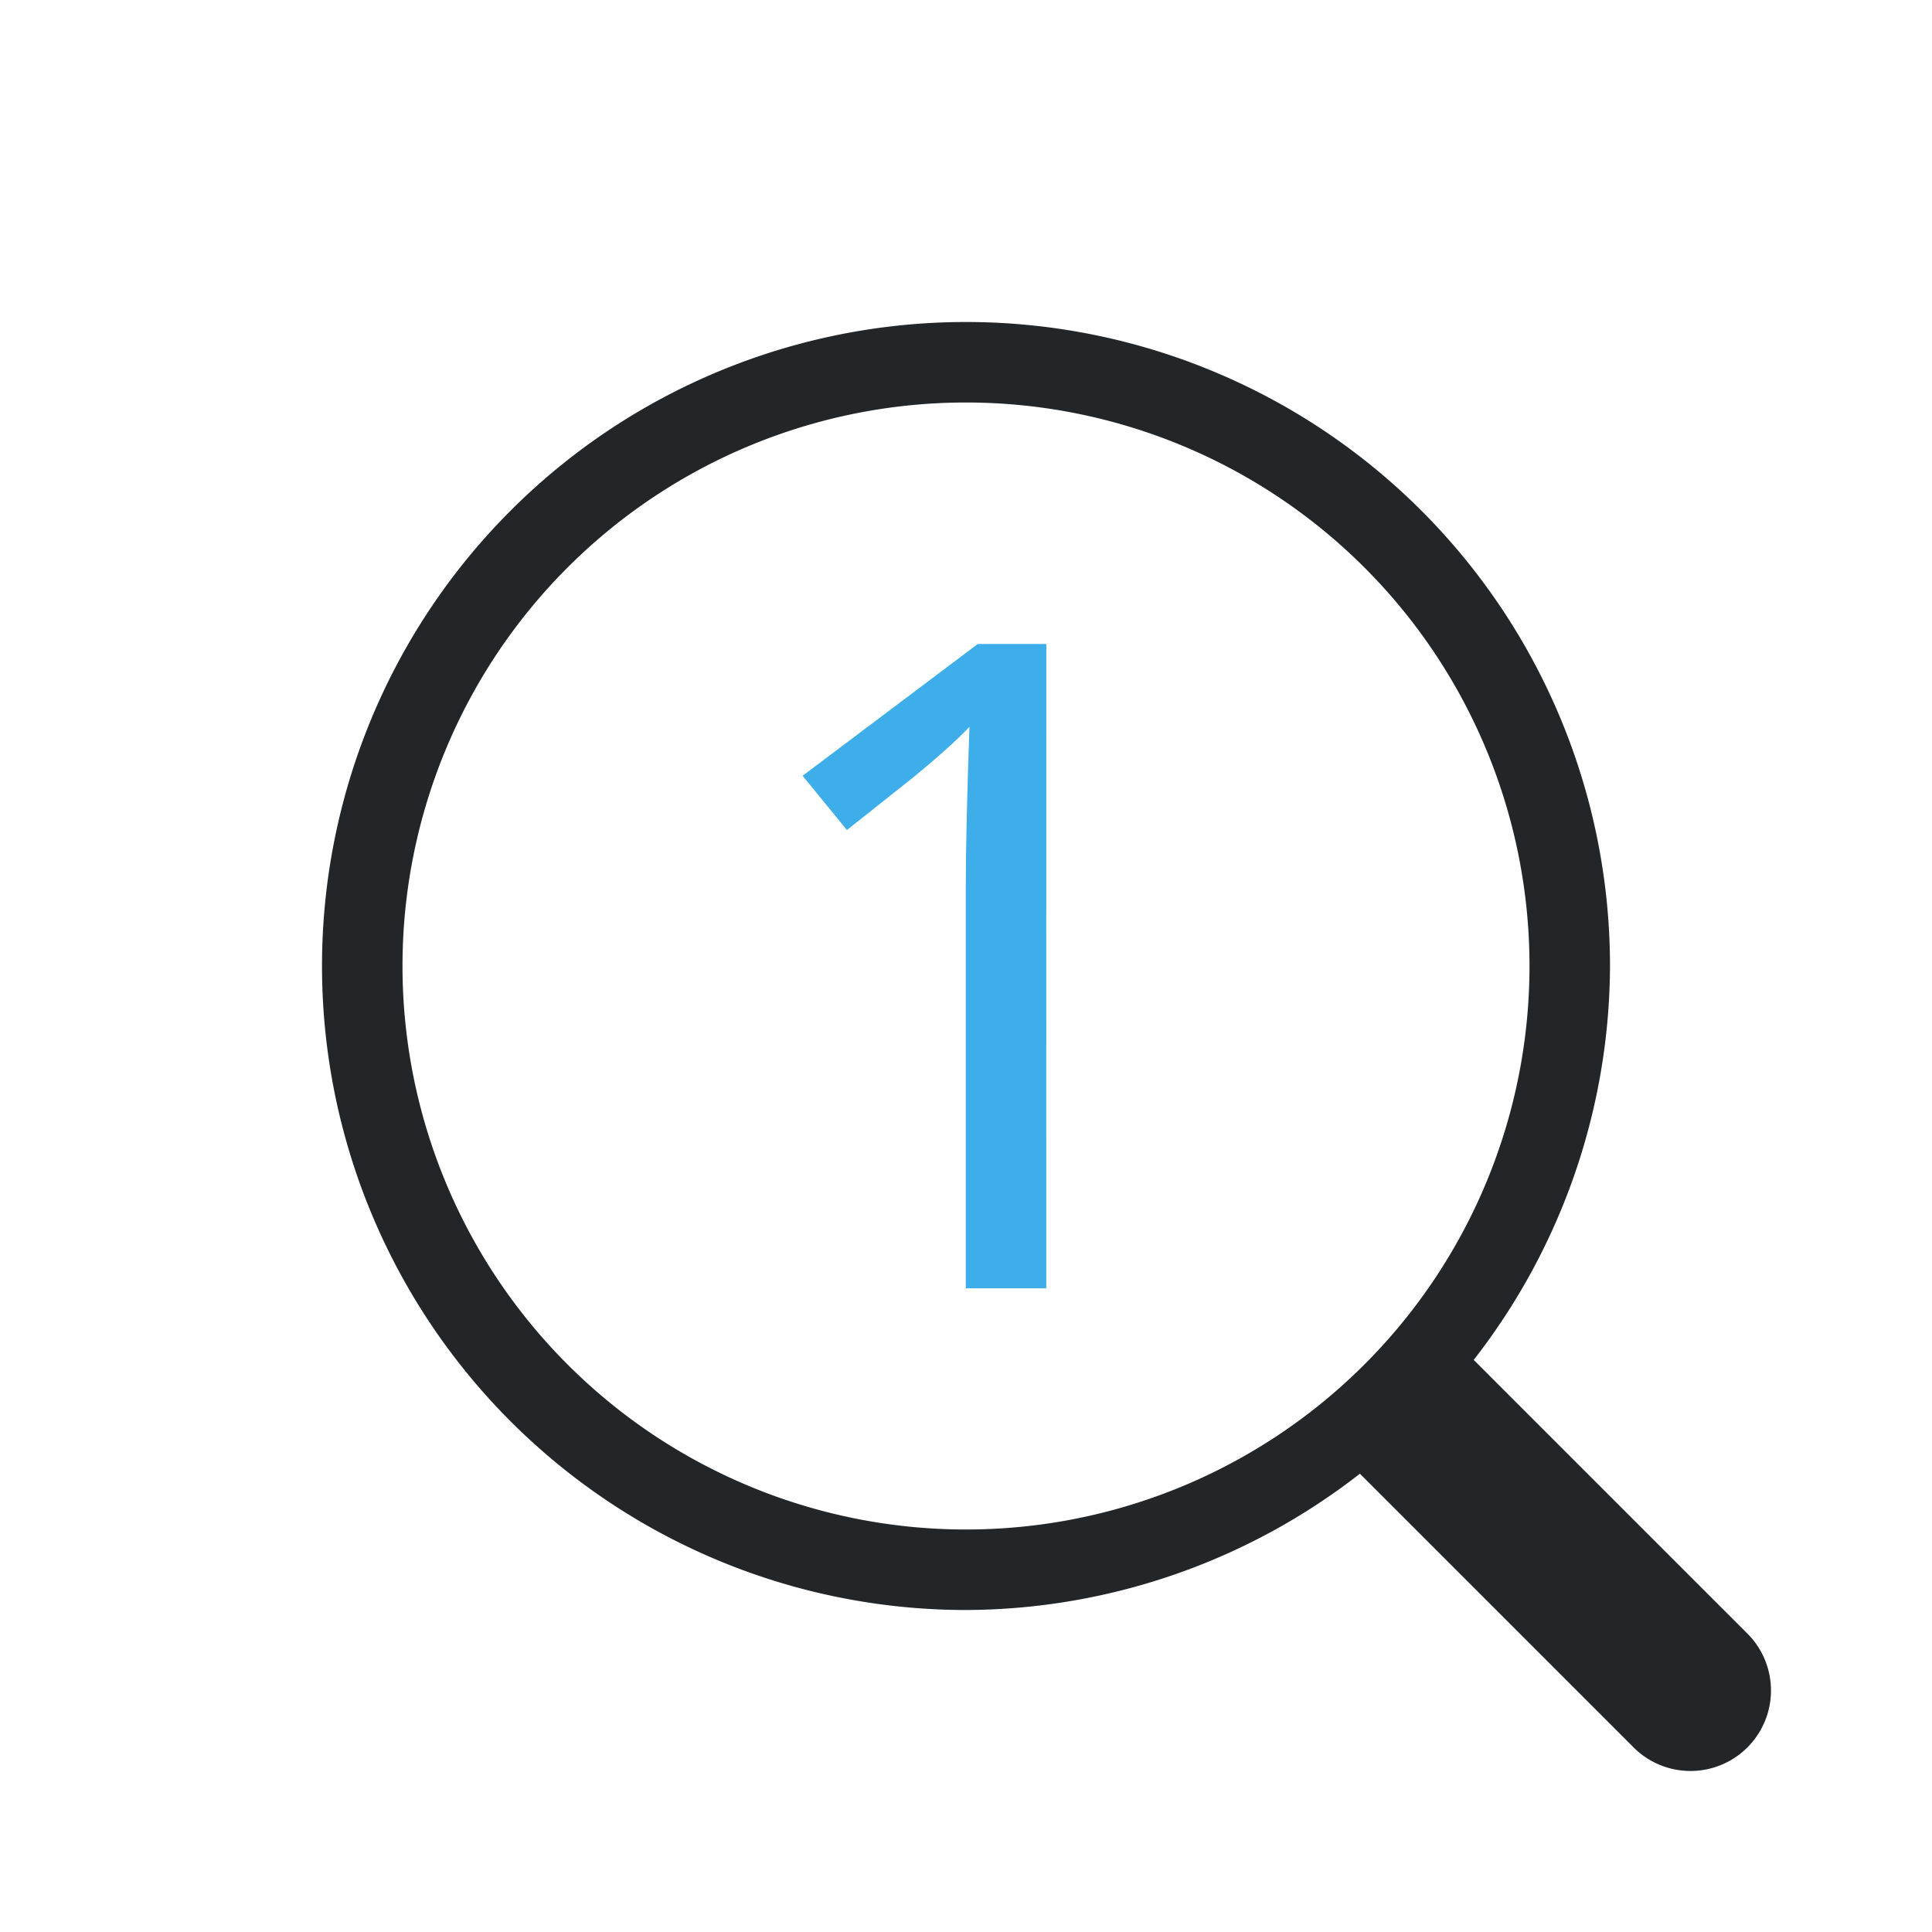 <svg xmlns="http://www.w3.org/2000/svg" id="svg6" version="1.1" viewBox="0 0 24 24" width="24" height="24">
  <defs id="defs3051">
    <style type="text/css" id="current-color-scheme">
        .ColorScheme-Text {            color:#232629;        }
        .ColorScheme-Accent {            color:#3daee9;        }
    </style>
  </defs>
  <g transform="translate(1,1)">
    <path id="path986" d="m11 3a8 8 0 0 0-8 8 8 8 0 0 0 8 8 8 8 0 0 0 4.893-1.693l3.4 3.4a1 1 0 0 0 1.414 0 1 1 0 0 0 0-1.414l-3.4-3.4a8 8 0 0 0 1.693-4.893 8 8 0 0 0-8-8zm0 1a7 7 0 0 1 7 7 7 7 0 0 1-7 7 7 7 0 0 1-7-7 7 7 0 0 1 7-7z" class="ColorScheme-Text" fill="currentColor" stroke-linecap="round" style="-inkscape-stroke:none;paint-order:markers stroke fill"/>
    <g id="text364" transform="matrix(1.051,0,0,1.013,5.59,1.689)" class="ColorScheme-Accent" fill="currentColor" stroke-linecap="square" stroke-width="2.4" style="paint-order:markers stroke fill;white-space:pre" aria-label="1">
      <path id="path363" d="m6.096 13.144h-0.951v-4.934q0-0.659 0.043-1.951-0.211 0.232-0.654 0.611l-0.794 0.654-0.524-0.665 2.07-1.616h0.811z"/>
    </g>
  </g>
</svg>
